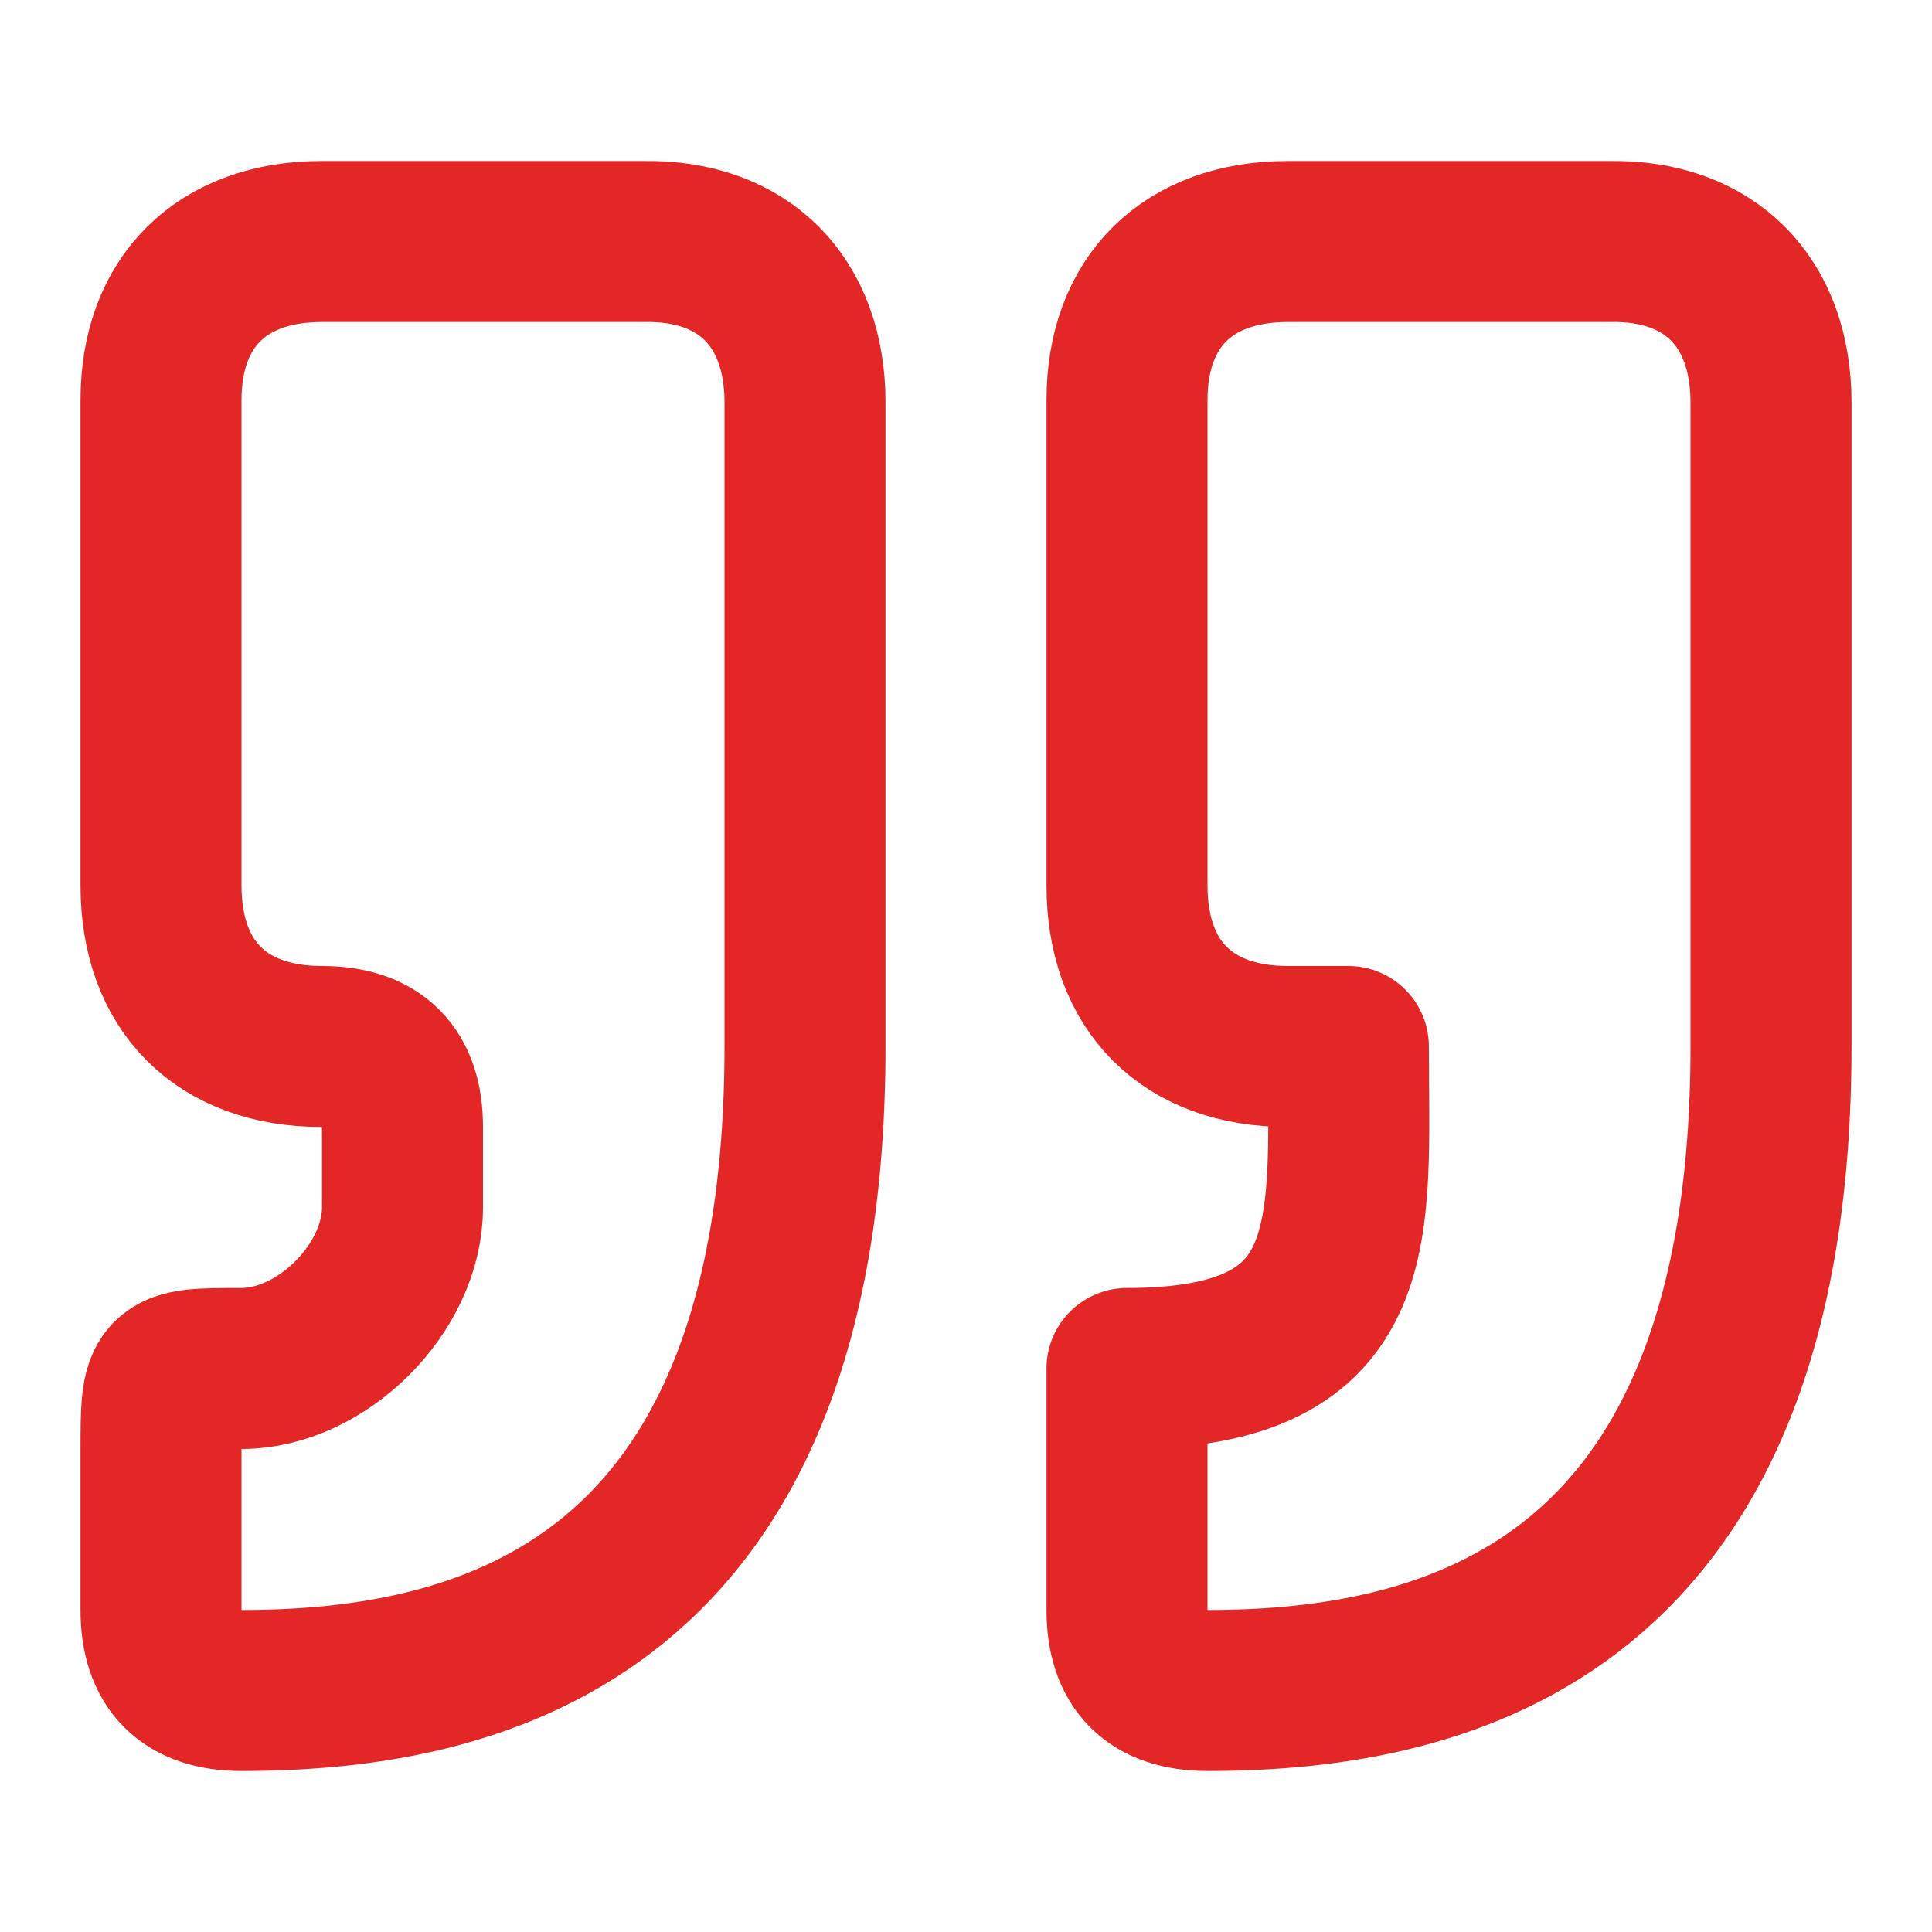 <?xml version="1.0" encoding="UTF-8"?>
<svg id="Layer_1" xmlns="http://www.w3.org/2000/svg" version="1.1" viewBox="0 0 24 24">
  <!-- Generator: Adobe Illustrator 29.8.1, SVG Export Plug-In . SVG Version: 2.1.1 Build 2)  -->
  <defs>
    <style>
      .st0 {
        fill: none;
        stroke: #e22726;
        stroke-linecap: round;
        stroke-linejoin: round;
        stroke-width: 2px;
      }
    </style>
  </defs>
  <path class="st0" d="M3,21c3,0,7-1,7-8V5c0-1.25-.76-2.02-2-2h-4c-1.25,0-2,.75-2,1.97v6.03c0,1.25.75,2,2,2q1,0,1,1v1c0,1-1,2-2,2s-1,0-1,1.03v1.97q0,1,1,1Z"/>
  <path class="st0" d="M15,21c3,0,7-1,7-8V5c0-1.25-.76-2.02-2-2h-4c-1.25,0-2,.75-2,1.97v6.03c0,1.25.75,2,2,2h.75c0,2.25.25,4-2.75,4v3q0,1,1,1Z"/>
</svg>